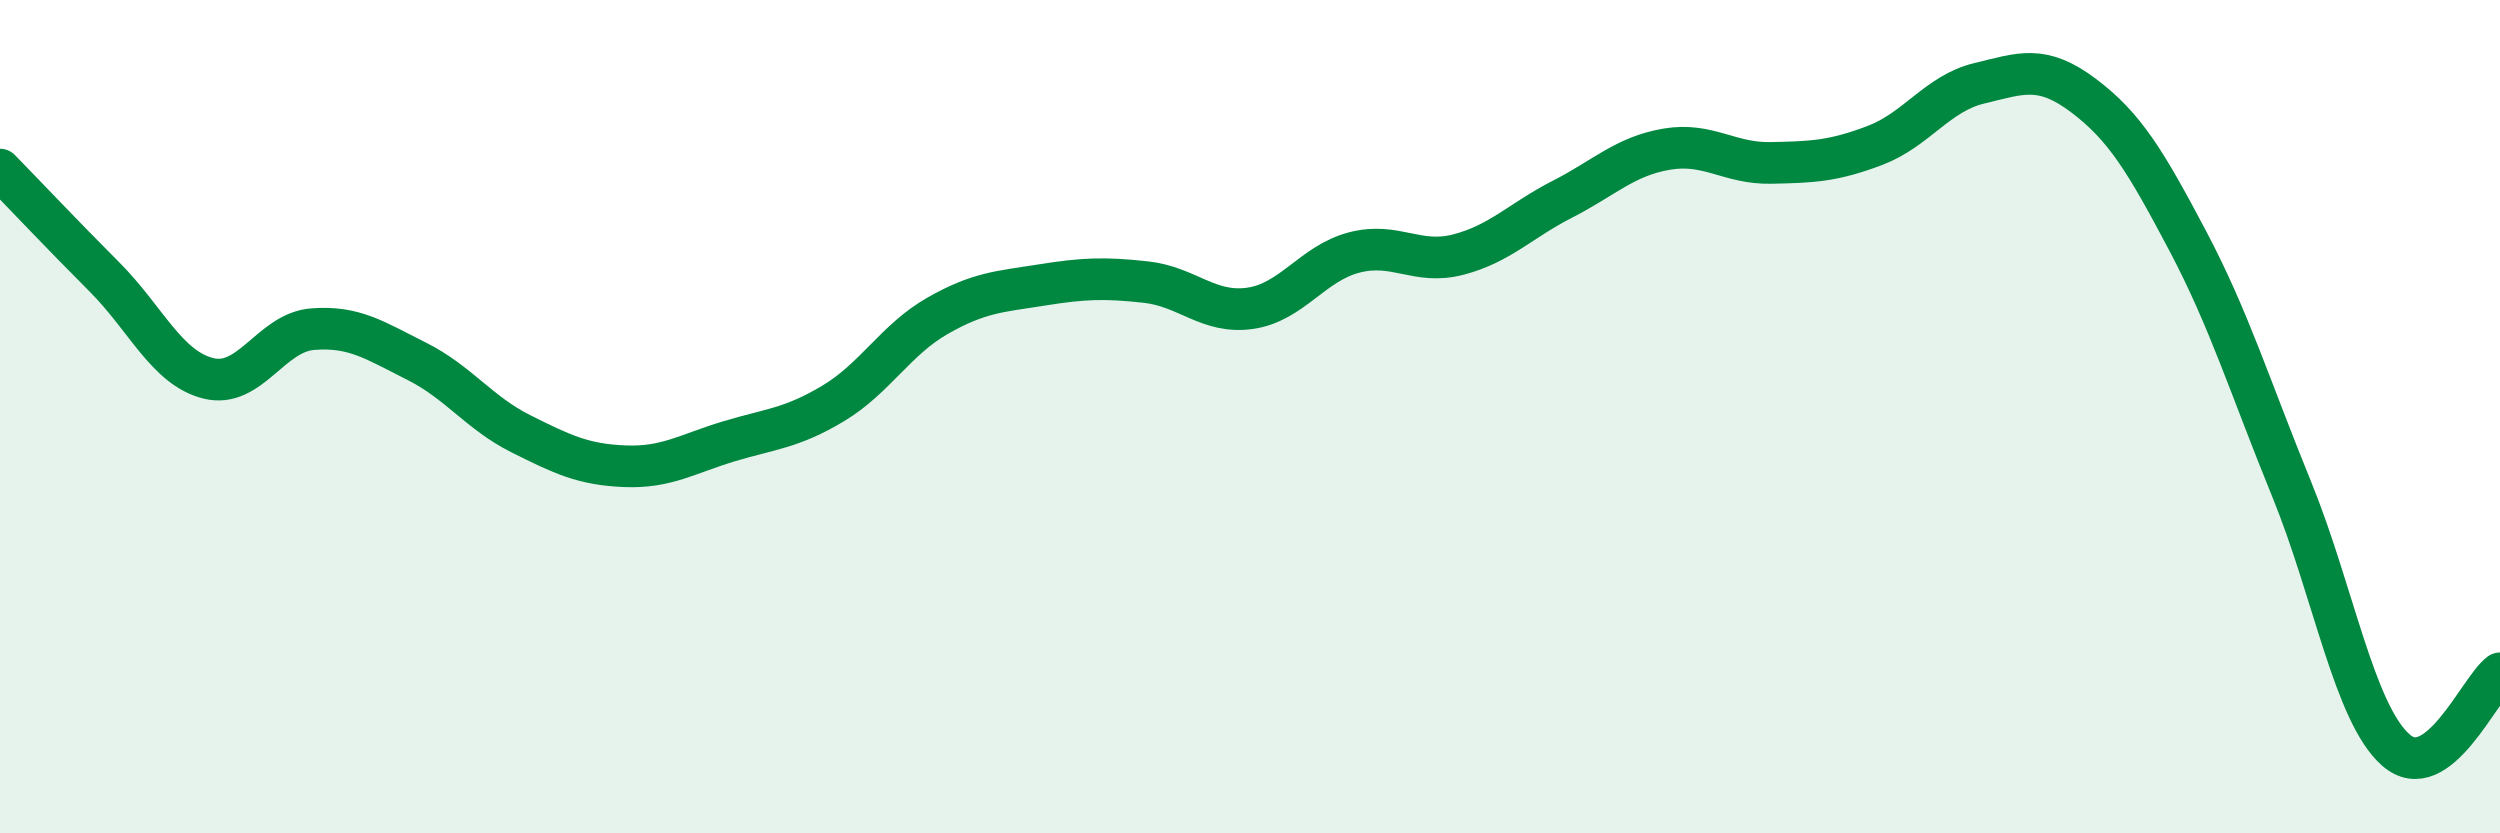 
    <svg width="60" height="20" viewBox="0 0 60 20" xmlns="http://www.w3.org/2000/svg">
      <path
        d="M 0,4.07 C 0.5,4.58 1.5,5.64 2.5,6.64 C 3.5,7.64 4,8.83 5,9.08 C 6,9.33 6.5,7.98 7.5,7.9 C 8.5,7.82 9,8.17 10,8.67 C 11,9.17 11.5,9.91 12.5,10.41 C 13.5,10.91 14,11.15 15,11.19 C 16,11.23 16.5,10.89 17.5,10.59 C 18.5,10.29 19,10.28 20,9.68 C 21,9.08 21.5,8.15 22.5,7.58 C 23.5,7.01 24,7 25,6.84 C 26,6.68 26.5,6.66 27.5,6.77 C 28.5,6.88 29,7.54 30,7.4 C 31,7.26 31.5,6.32 32.5,6.06 C 33.5,5.8 34,6.37 35,6.11 C 36,5.85 36.5,5.29 37.5,4.78 C 38.5,4.27 39,3.75 40,3.58 C 41,3.41 41.5,3.93 42.5,3.91 C 43.5,3.89 44,3.87 45,3.49 C 46,3.11 46.5,2.24 47.5,2 C 48.5,1.76 49,1.54 50,2.29 C 51,3.04 51.5,3.88 52.5,5.77 C 53.5,7.66 54,9.29 55,11.74 C 56,14.19 56.5,17.12 57.5,18 C 58.5,18.88 59.5,16.53 60,16.16L60 20L0 20Z"
        fill="#008740"
        opacity="0.1"
        stroke-linecap="round"
        stroke-linejoin="round"
      />
      <path
        d="M 0,4.07 C 0.5,4.58 1.5,5.64 2.5,6.64 C 3.5,7.64 4,8.83 5,9.08 C 6,9.33 6.5,7.98 7.5,7.9 C 8.5,7.82 9,8.17 10,8.67 C 11,9.17 11.5,9.91 12.5,10.41 C 13.5,10.91 14,11.15 15,11.19 C 16,11.23 16.5,10.89 17.5,10.59 C 18.5,10.29 19,10.28 20,9.68 C 21,9.08 21.5,8.15 22.5,7.58 C 23.5,7.01 24,7 25,6.84 C 26,6.68 26.5,6.66 27.5,6.77 C 28.5,6.88 29,7.54 30,7.4 C 31,7.26 31.5,6.32 32.5,6.06 C 33.5,5.8 34,6.37 35,6.11 C 36,5.85 36.5,5.29 37.5,4.78 C 38.5,4.27 39,3.75 40,3.58 C 41,3.41 41.5,3.93 42.5,3.91 C 43.5,3.89 44,3.87 45,3.49 C 46,3.11 46.5,2.24 47.5,2 C 48.5,1.76 49,1.54 50,2.29 C 51,3.04 51.5,3.88 52.5,5.77 C 53.5,7.66 54,9.29 55,11.74 C 56,14.19 56.5,17.12 57.5,18 C 58.5,18.88 59.5,16.53 60,16.16"
        stroke="#008740"
        stroke-width="1"
        fill="none"
        stroke-linecap="round"
        stroke-linejoin="round"
      />
    </svg>
  